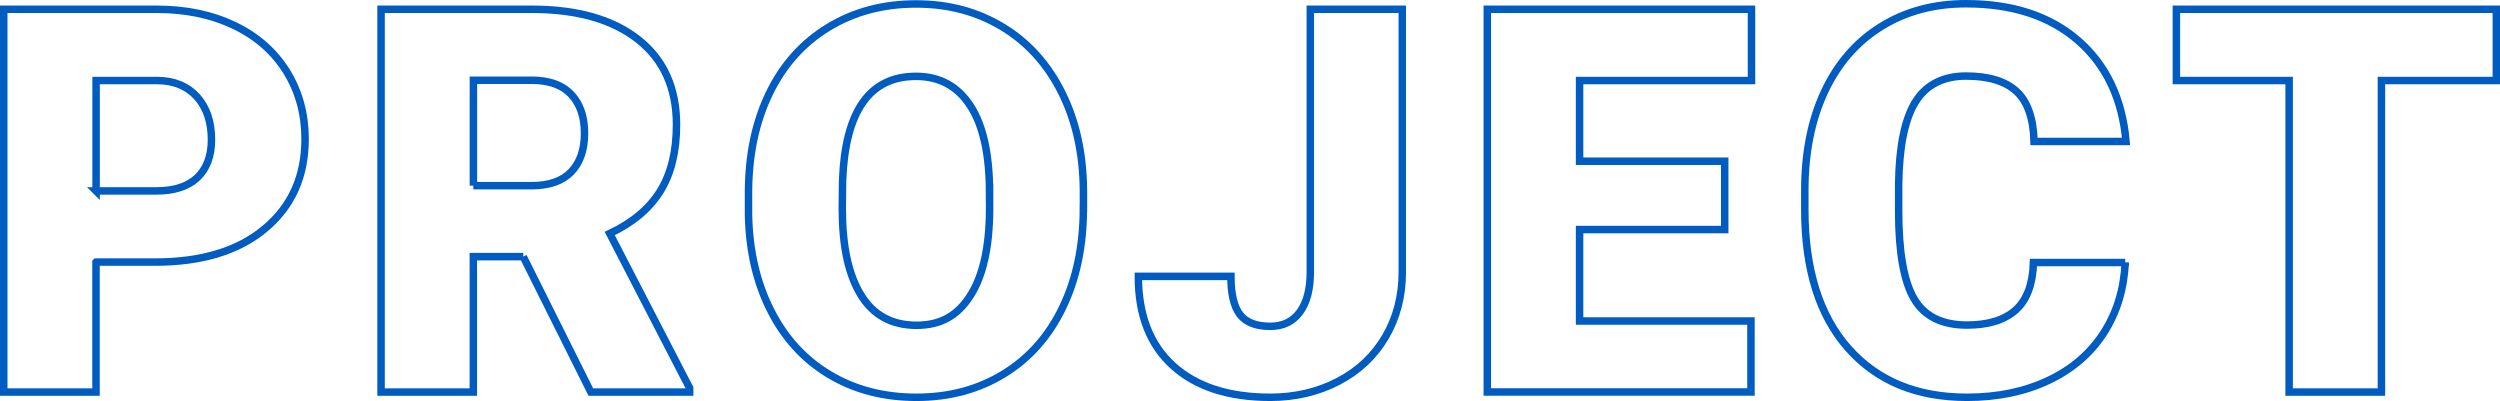 <?xml version="1.0" encoding="UTF-8"?>
<svg id="_レイヤー_2" data-name="レイヤー 2" xmlns="http://www.w3.org/2000/svg" viewBox="0 0 334.33 53.63">
  <defs>
    <style>
      .cls-1 {
        fill: none;
        stroke: #005cc1;
        stroke-miterlimit: 10;
      }
    </style>
  </defs>
  <g id="d">
    <g>
      <path class="cls-1" d="m12.84,35.06v17.37H.5V1.24h20.43c3.91,0,7.38.72,10.39,2.16,3.01,1.44,5.34,3.49,7,6.15,1.65,2.66,2.48,5.68,2.48,9.05,0,4.99-1.79,8.98-5.36,11.97-3.57,2.99-8.48,4.48-14.71,4.48h-7.88Zm0-9.53h8.09c2.39,0,4.21-.6,5.47-1.79,1.25-1.2,1.88-2.88,1.88-5.06,0-2.39-.65-4.3-1.93-5.73-1.29-1.43-3.05-2.16-5.27-2.18h-8.23v14.77Z"/>
      <path class="cls-1" d="m69.98,34.32h-6.68v18.11h-12.34V1.24h20.14c6.07,0,10.82,1.35,14.24,4.04,3.42,2.69,5.13,6.5,5.13,11.41,0,3.56-.72,6.51-2.16,8.85s-3.7,4.24-6.77,5.69l10.69,20.67v.53h-13.22l-9.04-18.11Zm-6.68-9.49h7.8c2.34,0,4.11-.62,5.29-1.85,1.18-1.23,1.78-2.95,1.78-5.16s-.6-3.94-1.79-5.2-2.95-1.89-5.27-1.89h-7.8v14.1Z"/>
      <path class="cls-1" d="m144.88,27.89c0,4.99-.93,9.41-2.78,13.25-1.85,3.84-4.48,6.8-7.89,8.88s-7.29,3.11-11.65,3.11-8.23-1-11.6-3.01-6.01-4.87-7.89-8.6c-1.89-3.73-2.88-8-2.97-12.83v-2.88c0-5.02.92-9.44,2.76-13.27,1.84-3.83,4.48-6.79,7.91-8.88,3.43-2.09,7.34-3.13,11.72-3.13s8.2,1.03,11.6,3.09c3.4,2.06,6.04,5,7.93,8.81,1.89,3.81,2.84,8.17,2.87,13.1v2.36Zm-12.55-2.14c0-5.09-.85-8.95-2.55-11.58-1.7-2.64-4.13-3.96-7.29-3.96-6.19,0-9.46,4.64-9.81,13.92l-.04,3.76c0,5.02.83,8.87,2.5,11.57,1.66,2.7,4.14,4.04,7.42,4.04s5.52-1.32,7.21-3.97c1.69-2.65,2.54-6.46,2.57-11.43v-2.36Z"/>
      <path class="cls-1" d="m175.23,1.24h12.3v35.12c0,3.26-.76,6.16-2.27,8.72-1.51,2.55-3.62,4.54-6.33,5.94s-5.72,2.11-9.05,2.11c-5.58,0-9.91-1.41-13.01-4.22s-4.64-6.8-4.64-11.95h12.38c0,2.34.4,4.04,1.21,5.1s2.16,1.58,4.06,1.58c1.71,0,3.03-.64,3.96-1.92.93-1.28,1.39-3.06,1.39-5.36V1.24Z"/>
      <path class="cls-1" d="m230.65,30.7h-19.41v12.23h22.92v9.49h-35.26V1.24h35.33v9.53h-22.99v10.79h19.41v9.14Z"/>
      <path class="cls-1" d="m284.21,35.09c-.16,3.56-1.12,6.71-2.88,9.44-1.76,2.73-4.22,4.85-7.4,6.35-3.18,1.5-6.8,2.25-10.88,2.25-6.73,0-12.02-2.19-15.89-6.57-3.87-4.38-5.8-10.57-5.8-18.56v-2.53c0-5.02.87-9.4,2.62-13.17,1.75-3.76,4.26-6.67,7.54-8.72,3.28-2.05,7.08-3.08,11.39-3.08,6.21,0,11.2,1.63,14.98,4.9,3.77,3.27,5.92,7.78,6.43,13.52h-12.3c-.09-3.12-.88-5.36-2.36-6.71-1.48-1.36-3.73-2.04-6.75-2.04s-5.32,1.15-6.75,3.45c-1.43,2.3-2.18,5.96-2.25,11v3.62c0,5.46.69,9.36,2.06,11.71,1.37,2.34,3.73,3.52,7.08,3.52,2.84,0,5-.67,6.5-2,1.5-1.34,2.3-3.46,2.39-6.36h12.27Z"/>
      <path class="cls-1" d="m333.83,10.77h-15.36v41.66h-12.34V10.77h-15.08V1.24h42.79v9.53Z"/>
    </g>
  </g>
</svg>